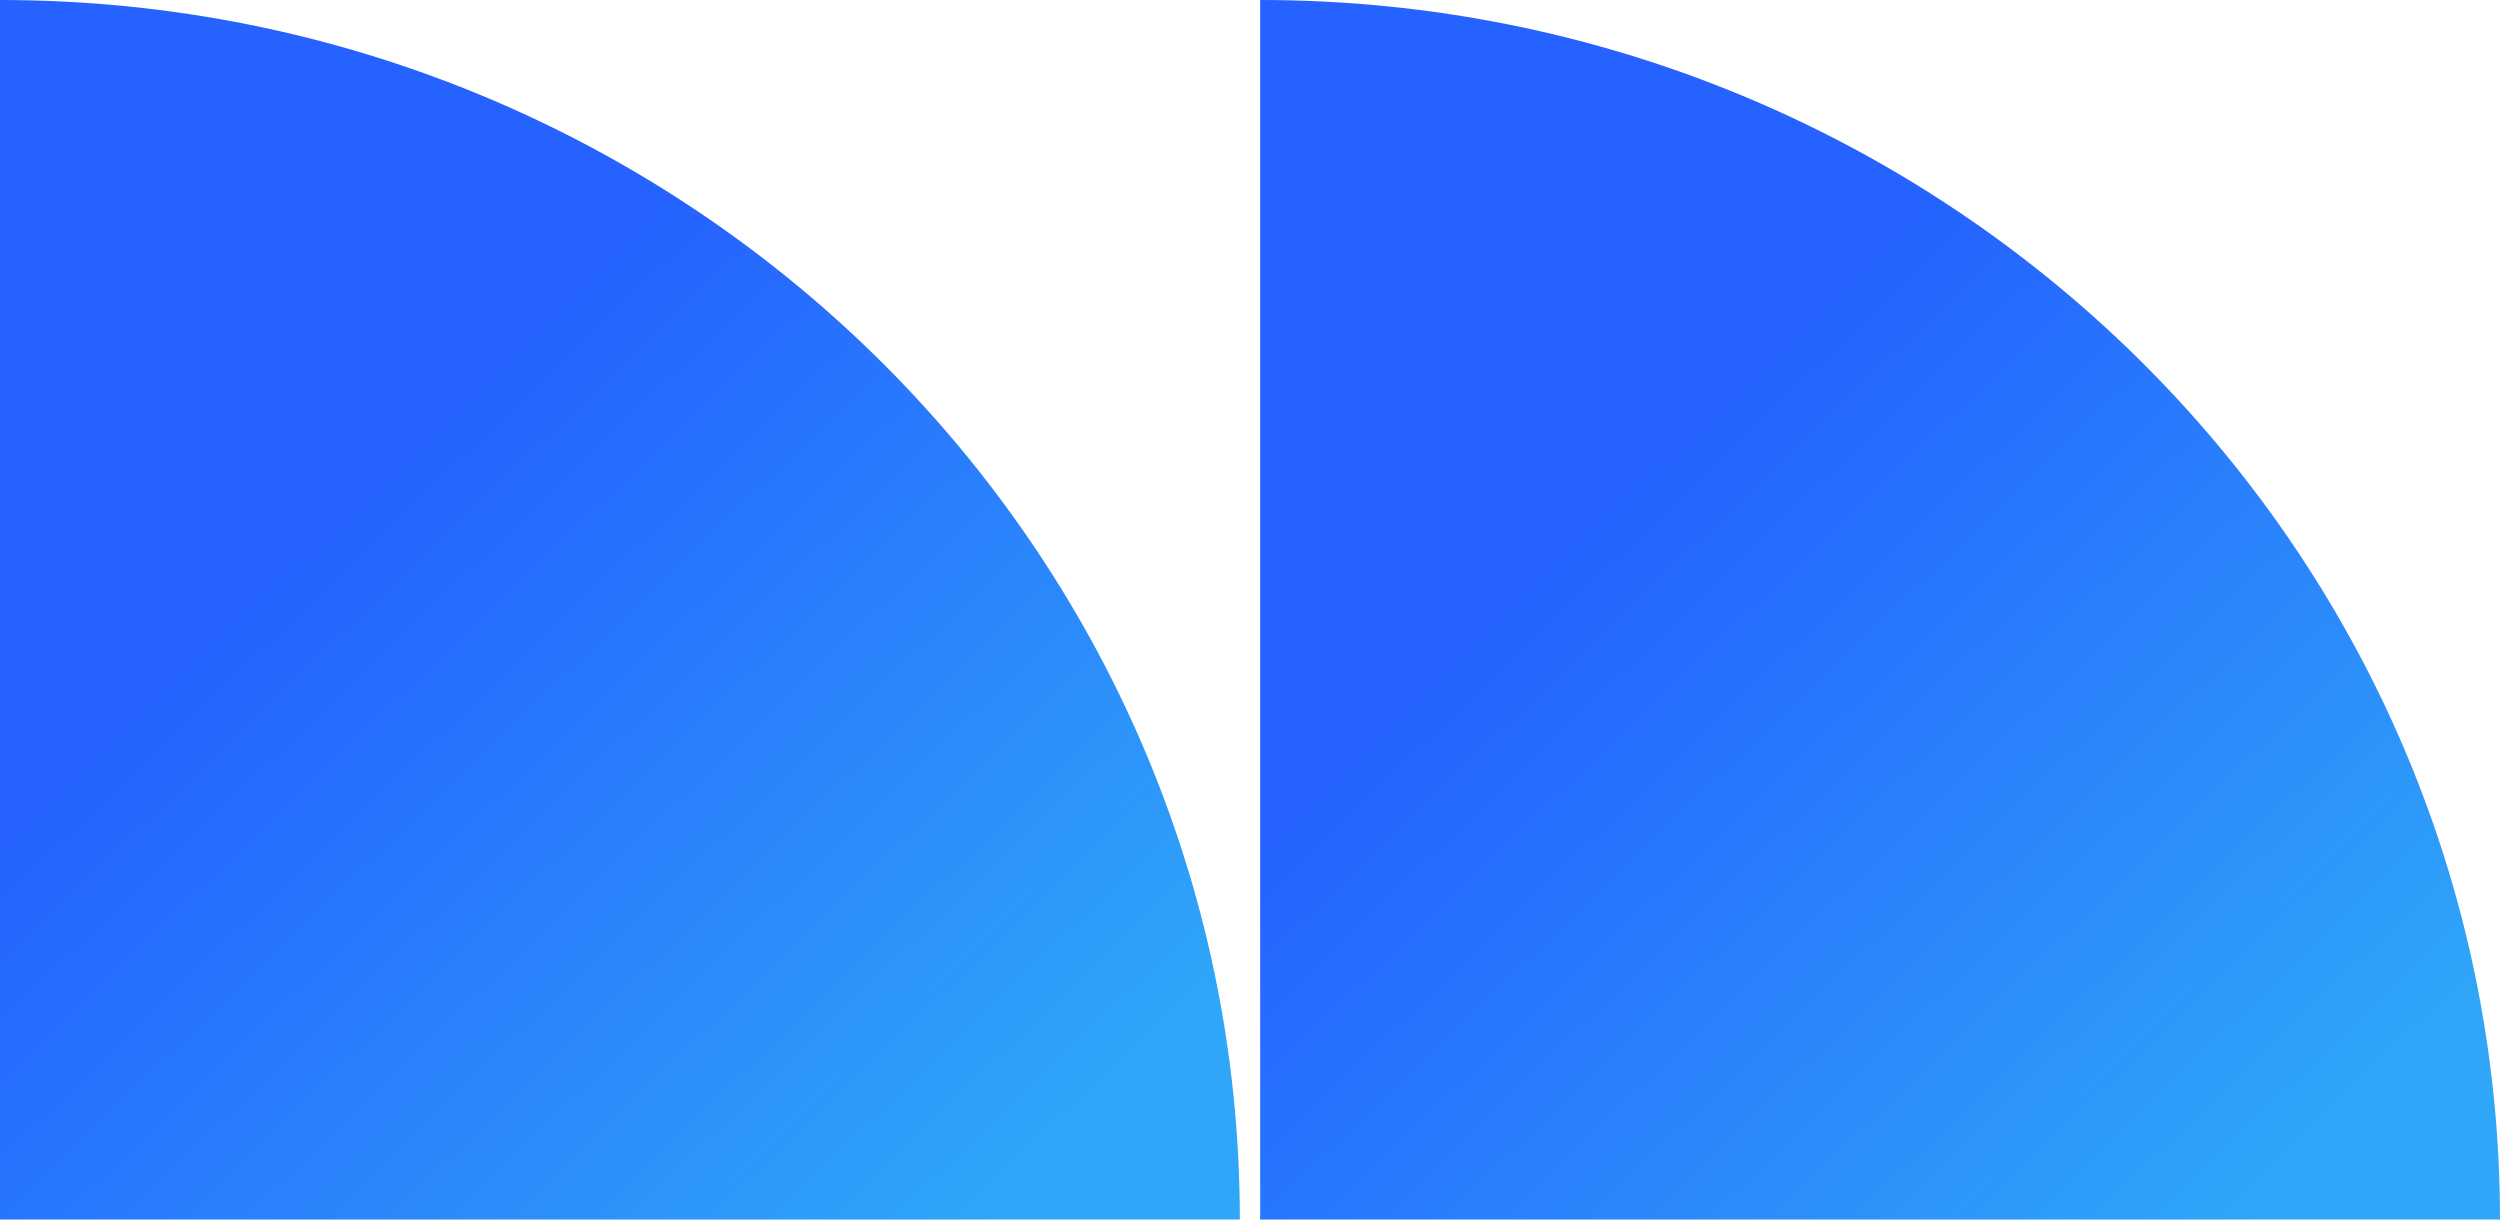 <svg xmlns="http://www.w3.org/2000/svg" xmlns:xlink="http://www.w3.org/1999/xlink" viewBox="0 0 61.5 30"><defs><style>.cls-1{fill:url(#linear-gradient);}.cls-2{fill:url(#linear-gradient-2);}</style><linearGradient id="linear-gradient" x1="-287.73" y1="1374.29" x2="-271.34" y2="1357.21" gradientTransform="matrix(1, 0, 0, -1, 294, 1388.98)" gradientUnits="userSpaceOnUse"><stop offset="0" stop-color="#2562ff"/><stop offset="1" stop-color="#2fa6f8"/></linearGradient><linearGradient id="linear-gradient-2" x1="-256.73" y1="1374.29" x2="-240.34" y2="1357.21" xlink:href="#linear-gradient"/></defs><g id="Layer_2" data-name="Layer 2"><g id="Layer_1-2" data-name="Layer 1"><path class="cls-1" d="M0,0C16.84,0,30.5,13.43,30.5,30H0Z"/><path class="cls-2" d="M31,0C47.84,0,61.5,13.43,61.5,30H31Z"/></g></g></svg>
